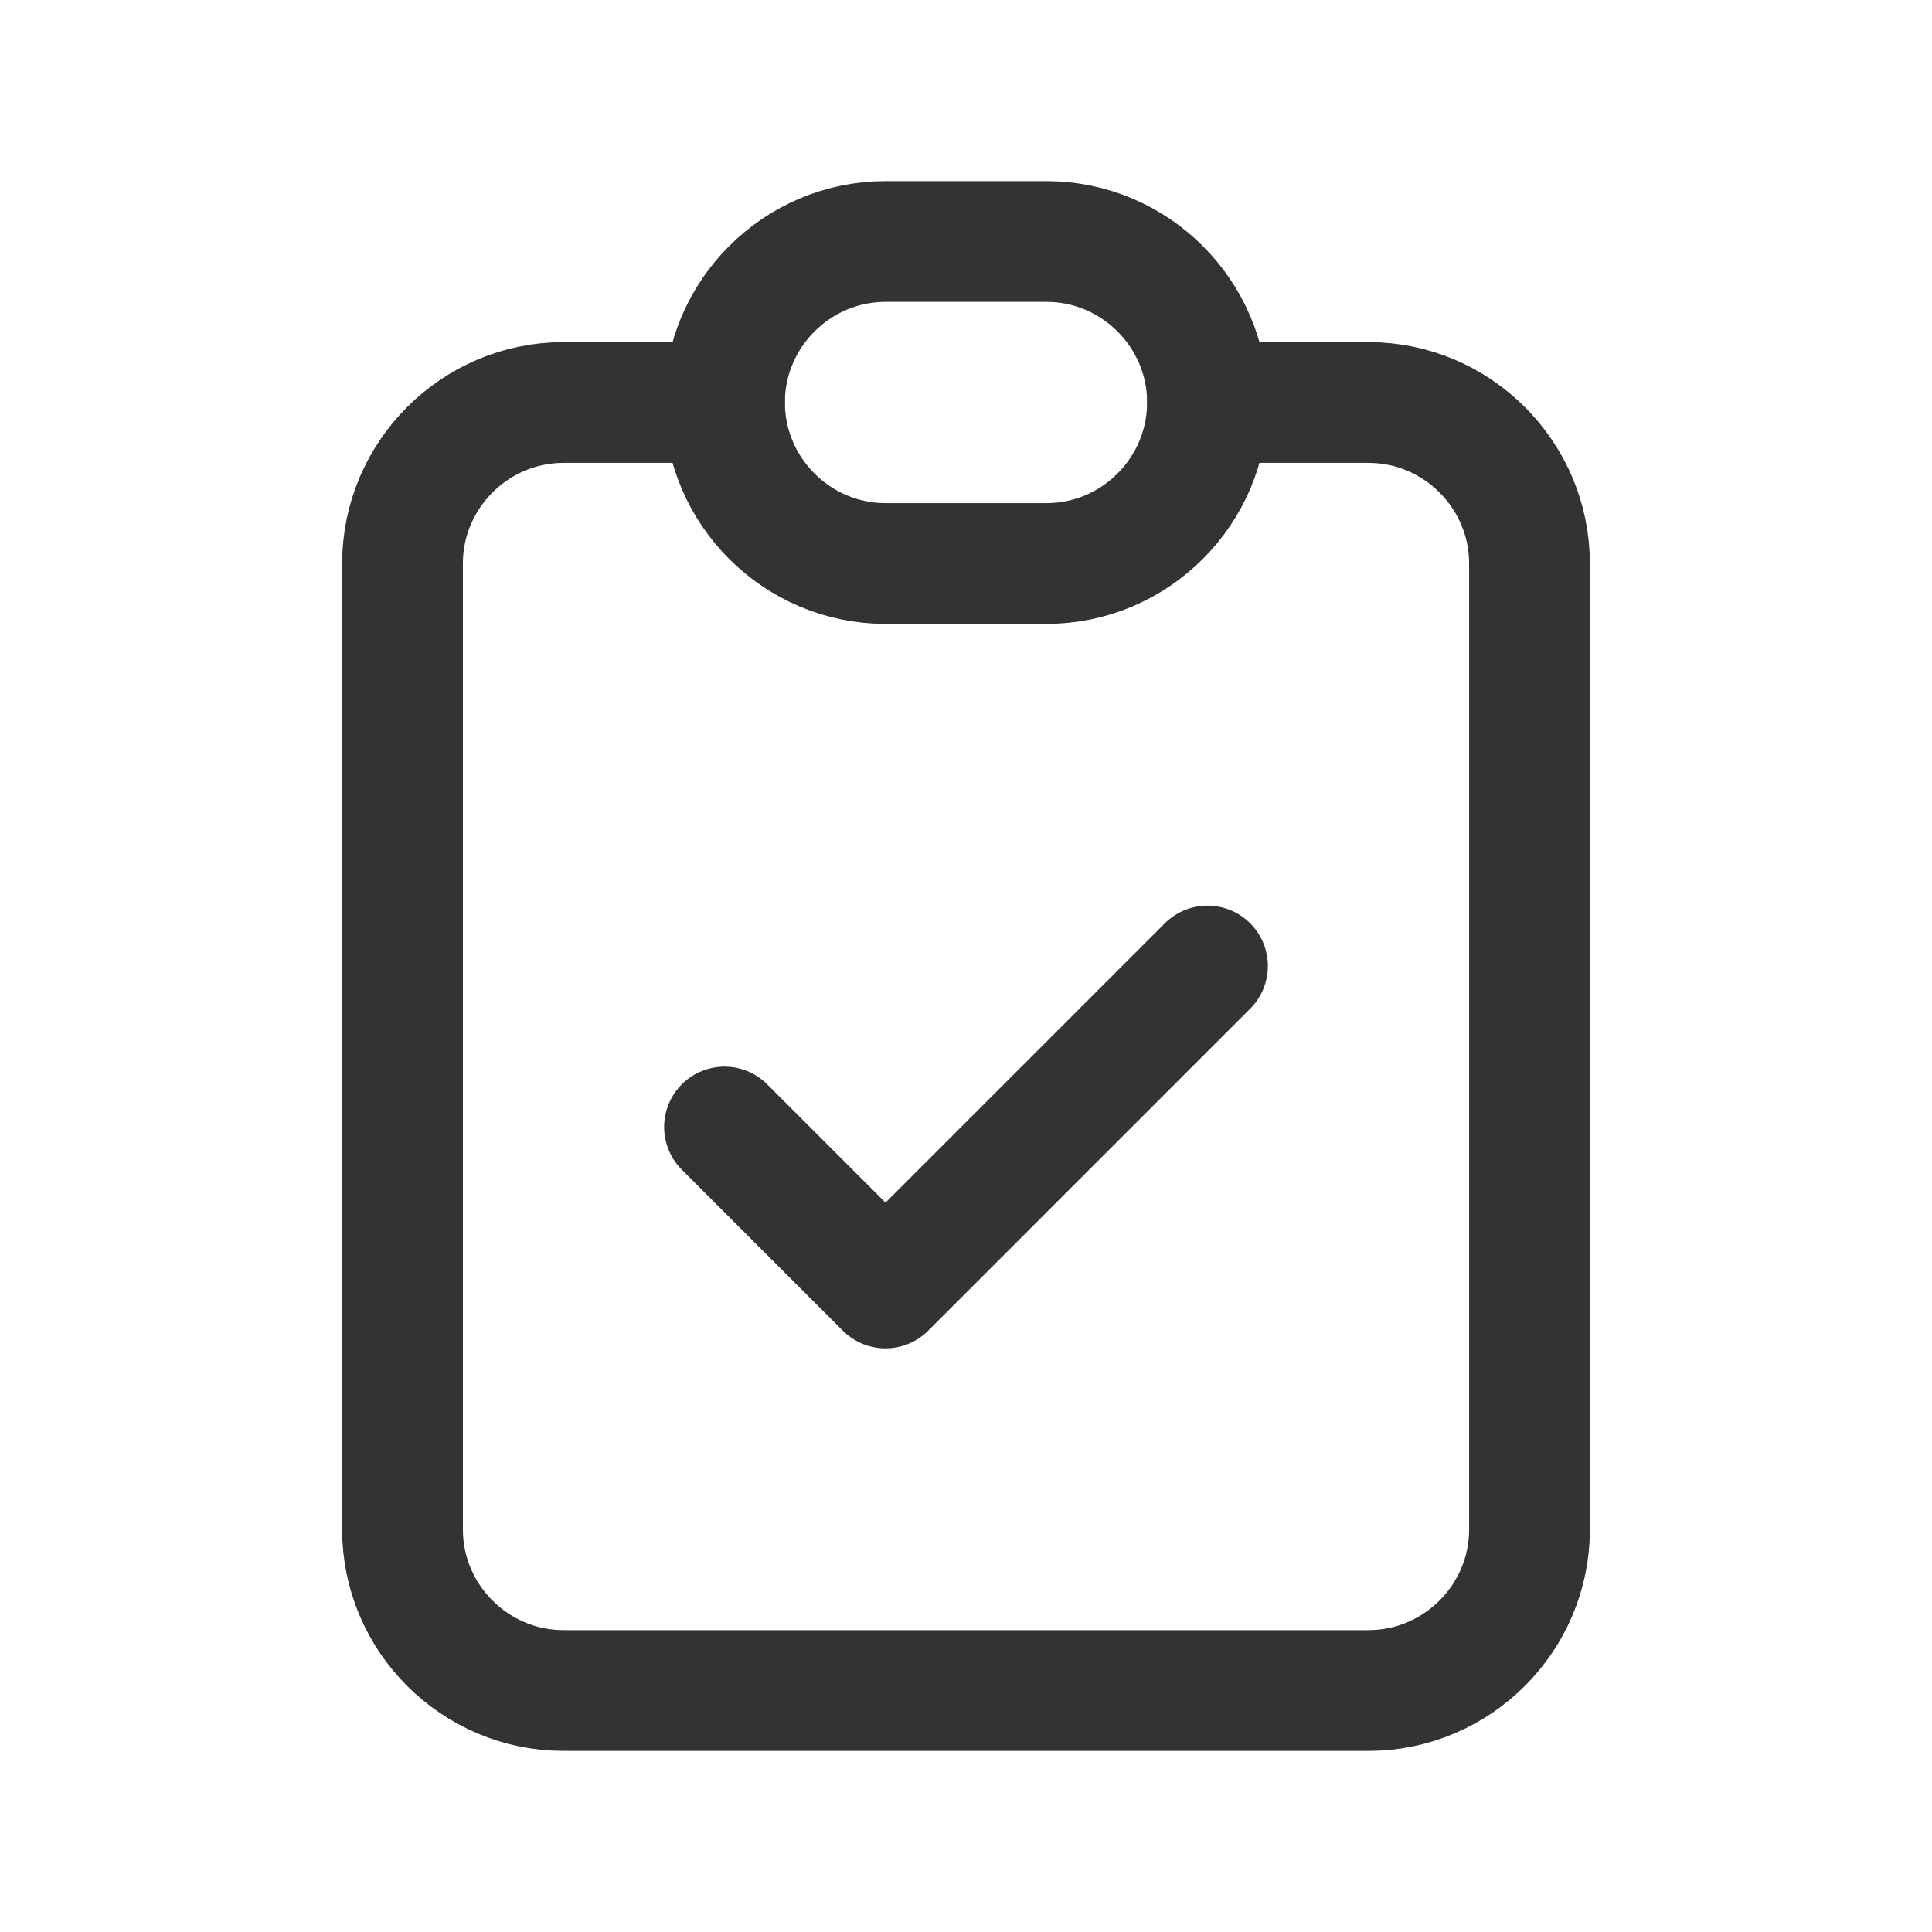 <?xml version="1.0" encoding="UTF-8"?>
<svg id="Layer_1" xmlns="http://www.w3.org/2000/svg" version="1.1" viewBox="0 0 48 48">
  <!-- Generator: Adobe Illustrator 29.5.0, SVG Export Plug-In . SVG Version: 2.1.0 Build 137)  -->
  <defs>
    <style>
      .st0 {
        fill: none;
        stroke: #333;
        stroke-linecap: round;
        stroke-linejoin: round;
        stroke-width: 3px;
      }
    </style>
  </defs>
  <path class="st0" d="M18,10h-4c-2.2,0-4,1.8-4,4v24c0,2.2,1.8,4,4,4h20c2.2,0,4-1.8,4-4V14c0-2.2-1.8-4-4-4h-4"/>
  <path class="st0" d="M18,10c0-2.2,1.8-4,4-4h4c2.2,0,4,1.8,4,4h0c0,2.2-1.8,4-4,4h-4c-2.2,0-4-1.8-4-4Z"/>
  <path class="st0" d="M18,28l4,4,8-8"/>
</svg>